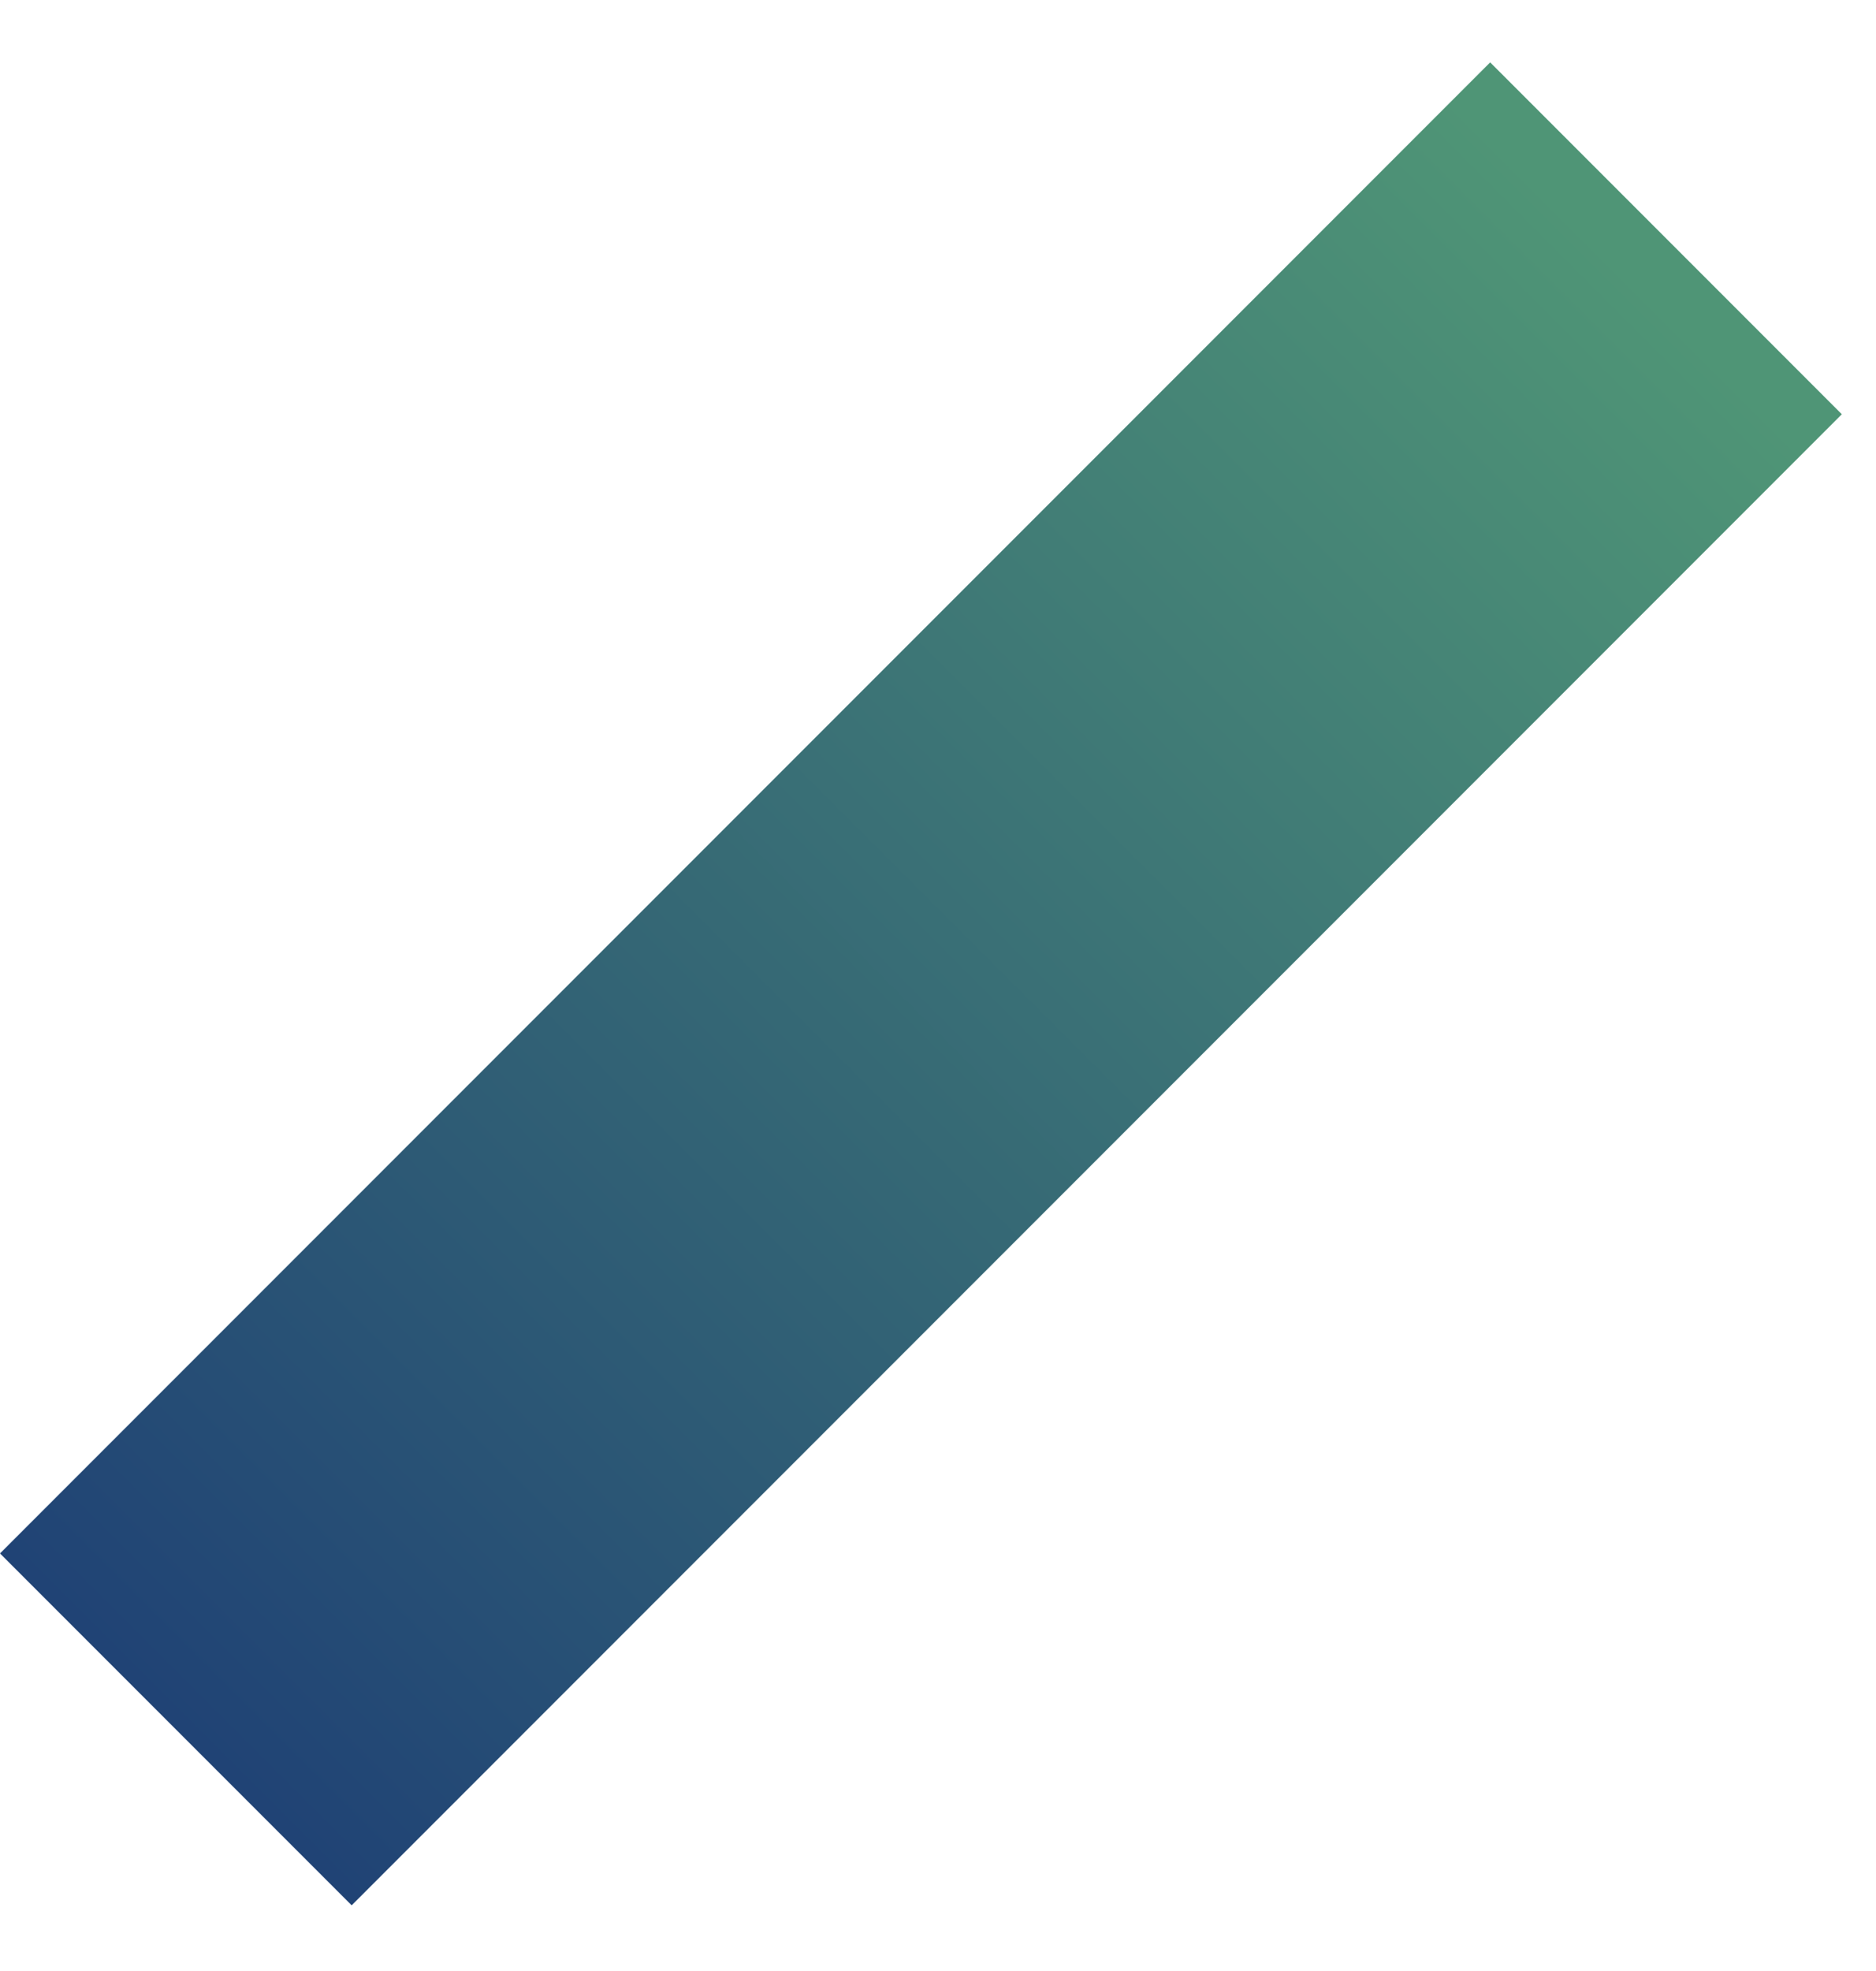 <svg xmlns="http://www.w3.org/2000/svg" width="20" height="21" viewBox="0 0 20 21" fill="none"><rect y="16.551" width="22.467" height="5.302" transform="rotate(-45 0 16.551)" fill="url(#paint0_linear_288_698)"></rect><defs><linearGradient id="paint0_linear_288_698" x1="0.036" y1="16.515" x2="21.956" y2="16.515" gradientUnits="userSpaceOnUse"><stop stop-color="#204375"></stop><stop offset="1" stop-color="#4F9576"></stop></linearGradient></defs></svg>